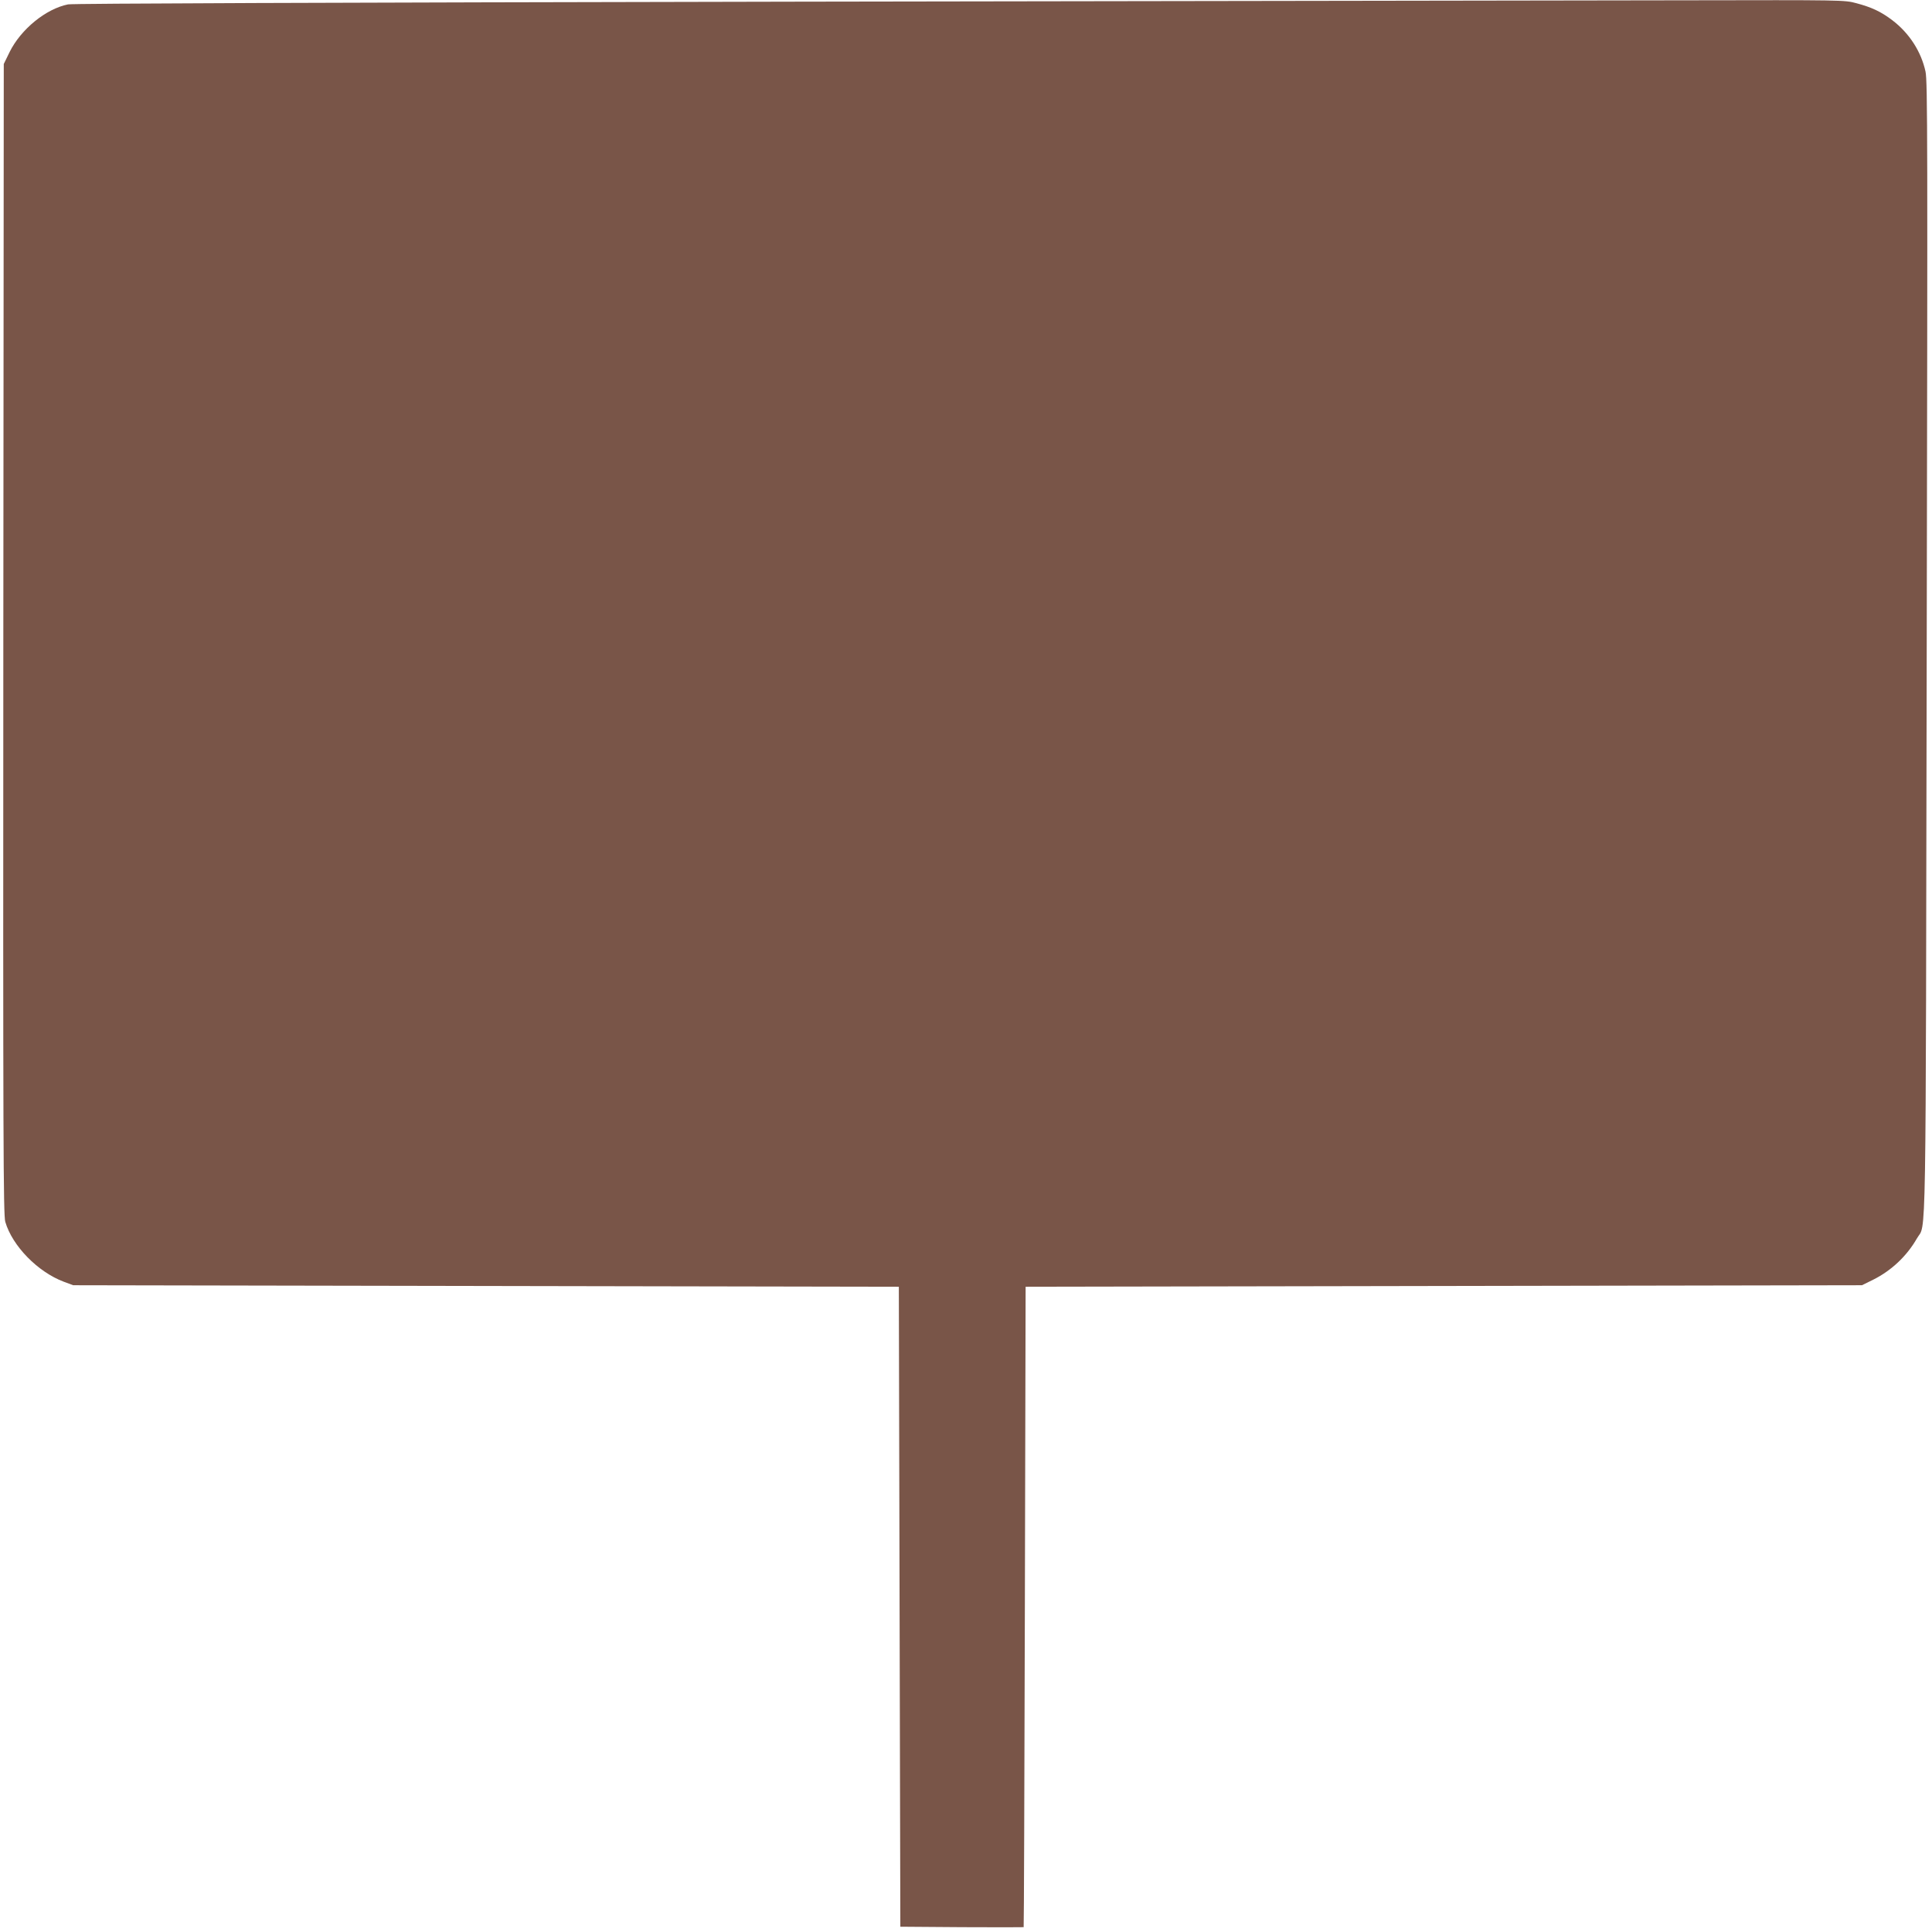 <?xml version="1.0" standalone="no"?>
<!DOCTYPE svg PUBLIC "-//W3C//DTD SVG 20010904//EN"
 "http://www.w3.org/TR/2001/REC-SVG-20010904/DTD/svg10.dtd">
<svg version="1.0" xmlns="http://www.w3.org/2000/svg"
 width="1280pt" height="1280pt" viewBox="0 0 1280 1280"
 preserveAspectRatio="xMidYMid meet">
<g transform="translate(0,1280) scale(0.1,-0.1)"
fill="#795548" stroke="none">
<path d="M5310 12789 c-3217 -6 -4823 -12 -4859 -18 -146 -29 -312 -164 -387
-315 l-39 -80 -3 -3810 c-2 -3332 0 -3817 13 -3861 47 -160 215 -332 388 -397
l62 -23 2735 -5 2735 -5 5 -2120 5 -2120 408 -3 c224 -1 408 -1 409 0 2 2 5
957 8 2123 l5 2120 2771 5 2770 5 75 37 c120 60 222 156 289 273 63 111 58
-211 65 3907 6 3347 6 3761 -8 3824 -29 133 -108 255 -220 340 -75 57 -137 86
-239 113 -76 21 -97 21 -1130 19 -579 -1 -3215 -5 -5858 -9z"/>
</g>
</svg>
